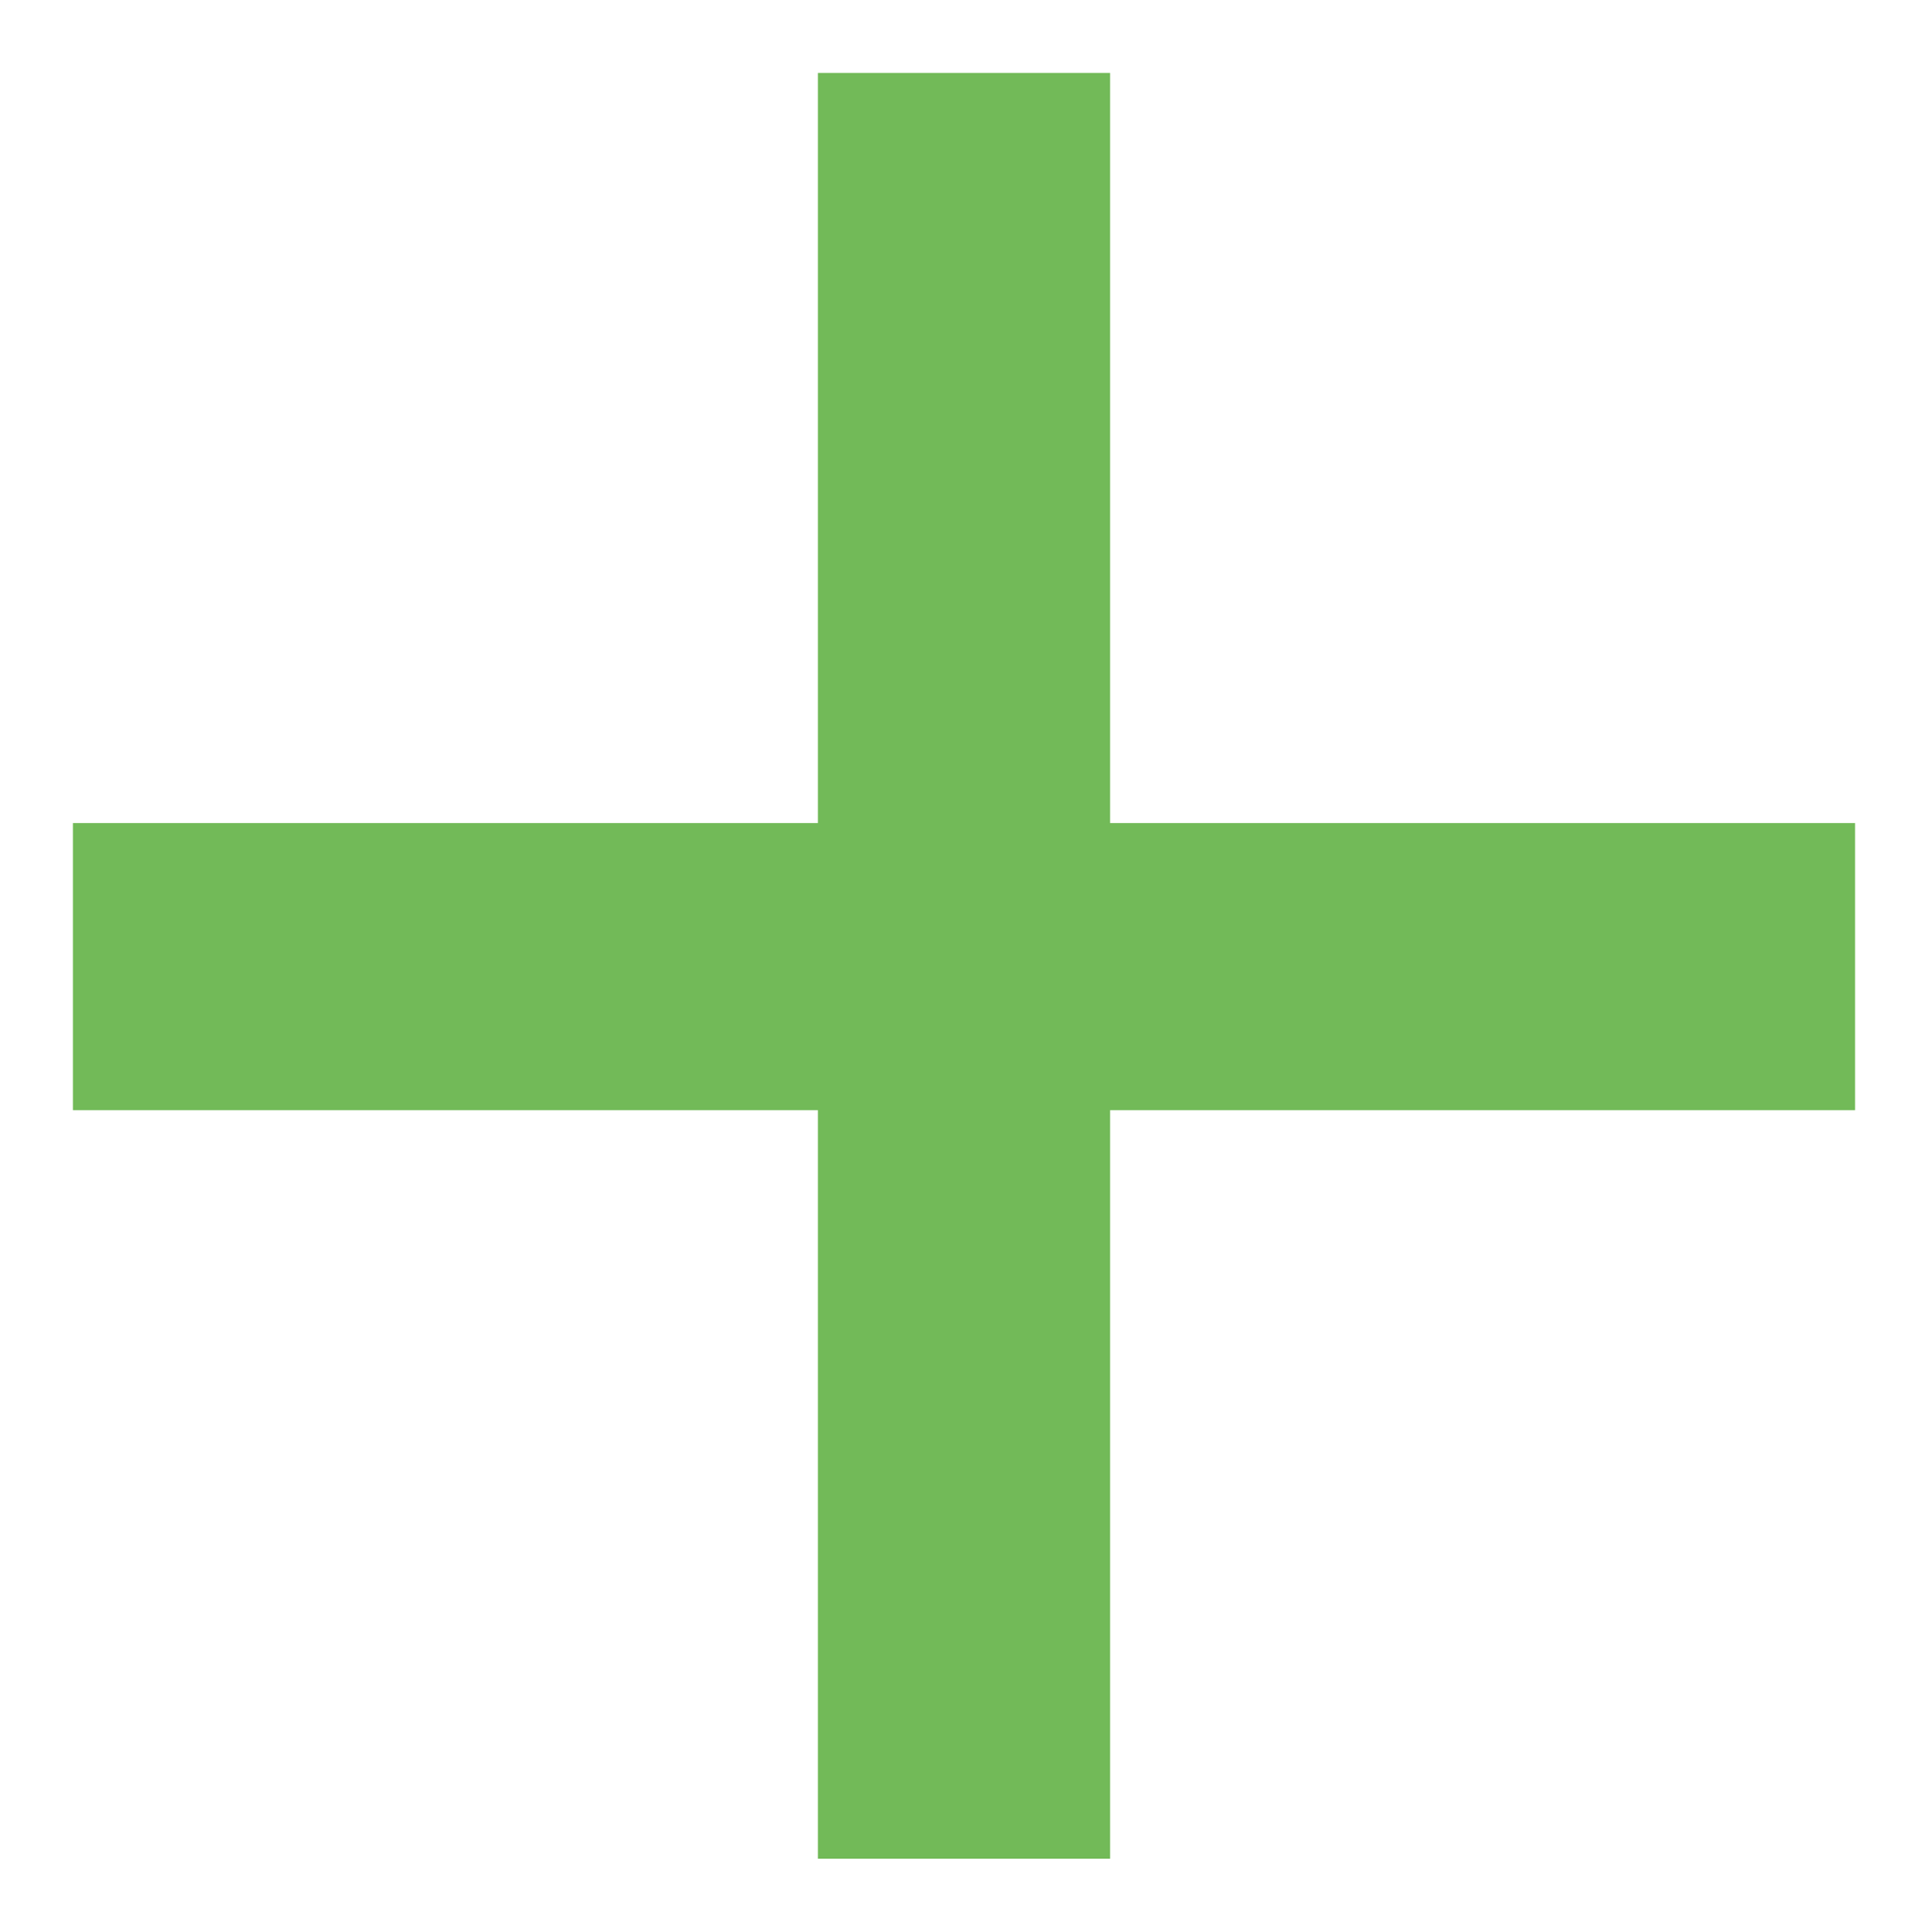 <svg viewBox="0 0 13.222 13.246" x="0" y="0" fill="none" xmlns="http://www.w3.org/2000/svg">
    <path id="+"
        d="M0.5,7.613v-1.969h5.109v-5.144h2.004v5.144h5.109v1.969h-5.109v5.133h-2.004v-5.133z"
        fill="rgba(114, 186, 88, 1)" xmlns="http://www.w3.org/2000/svg" />
</svg>
